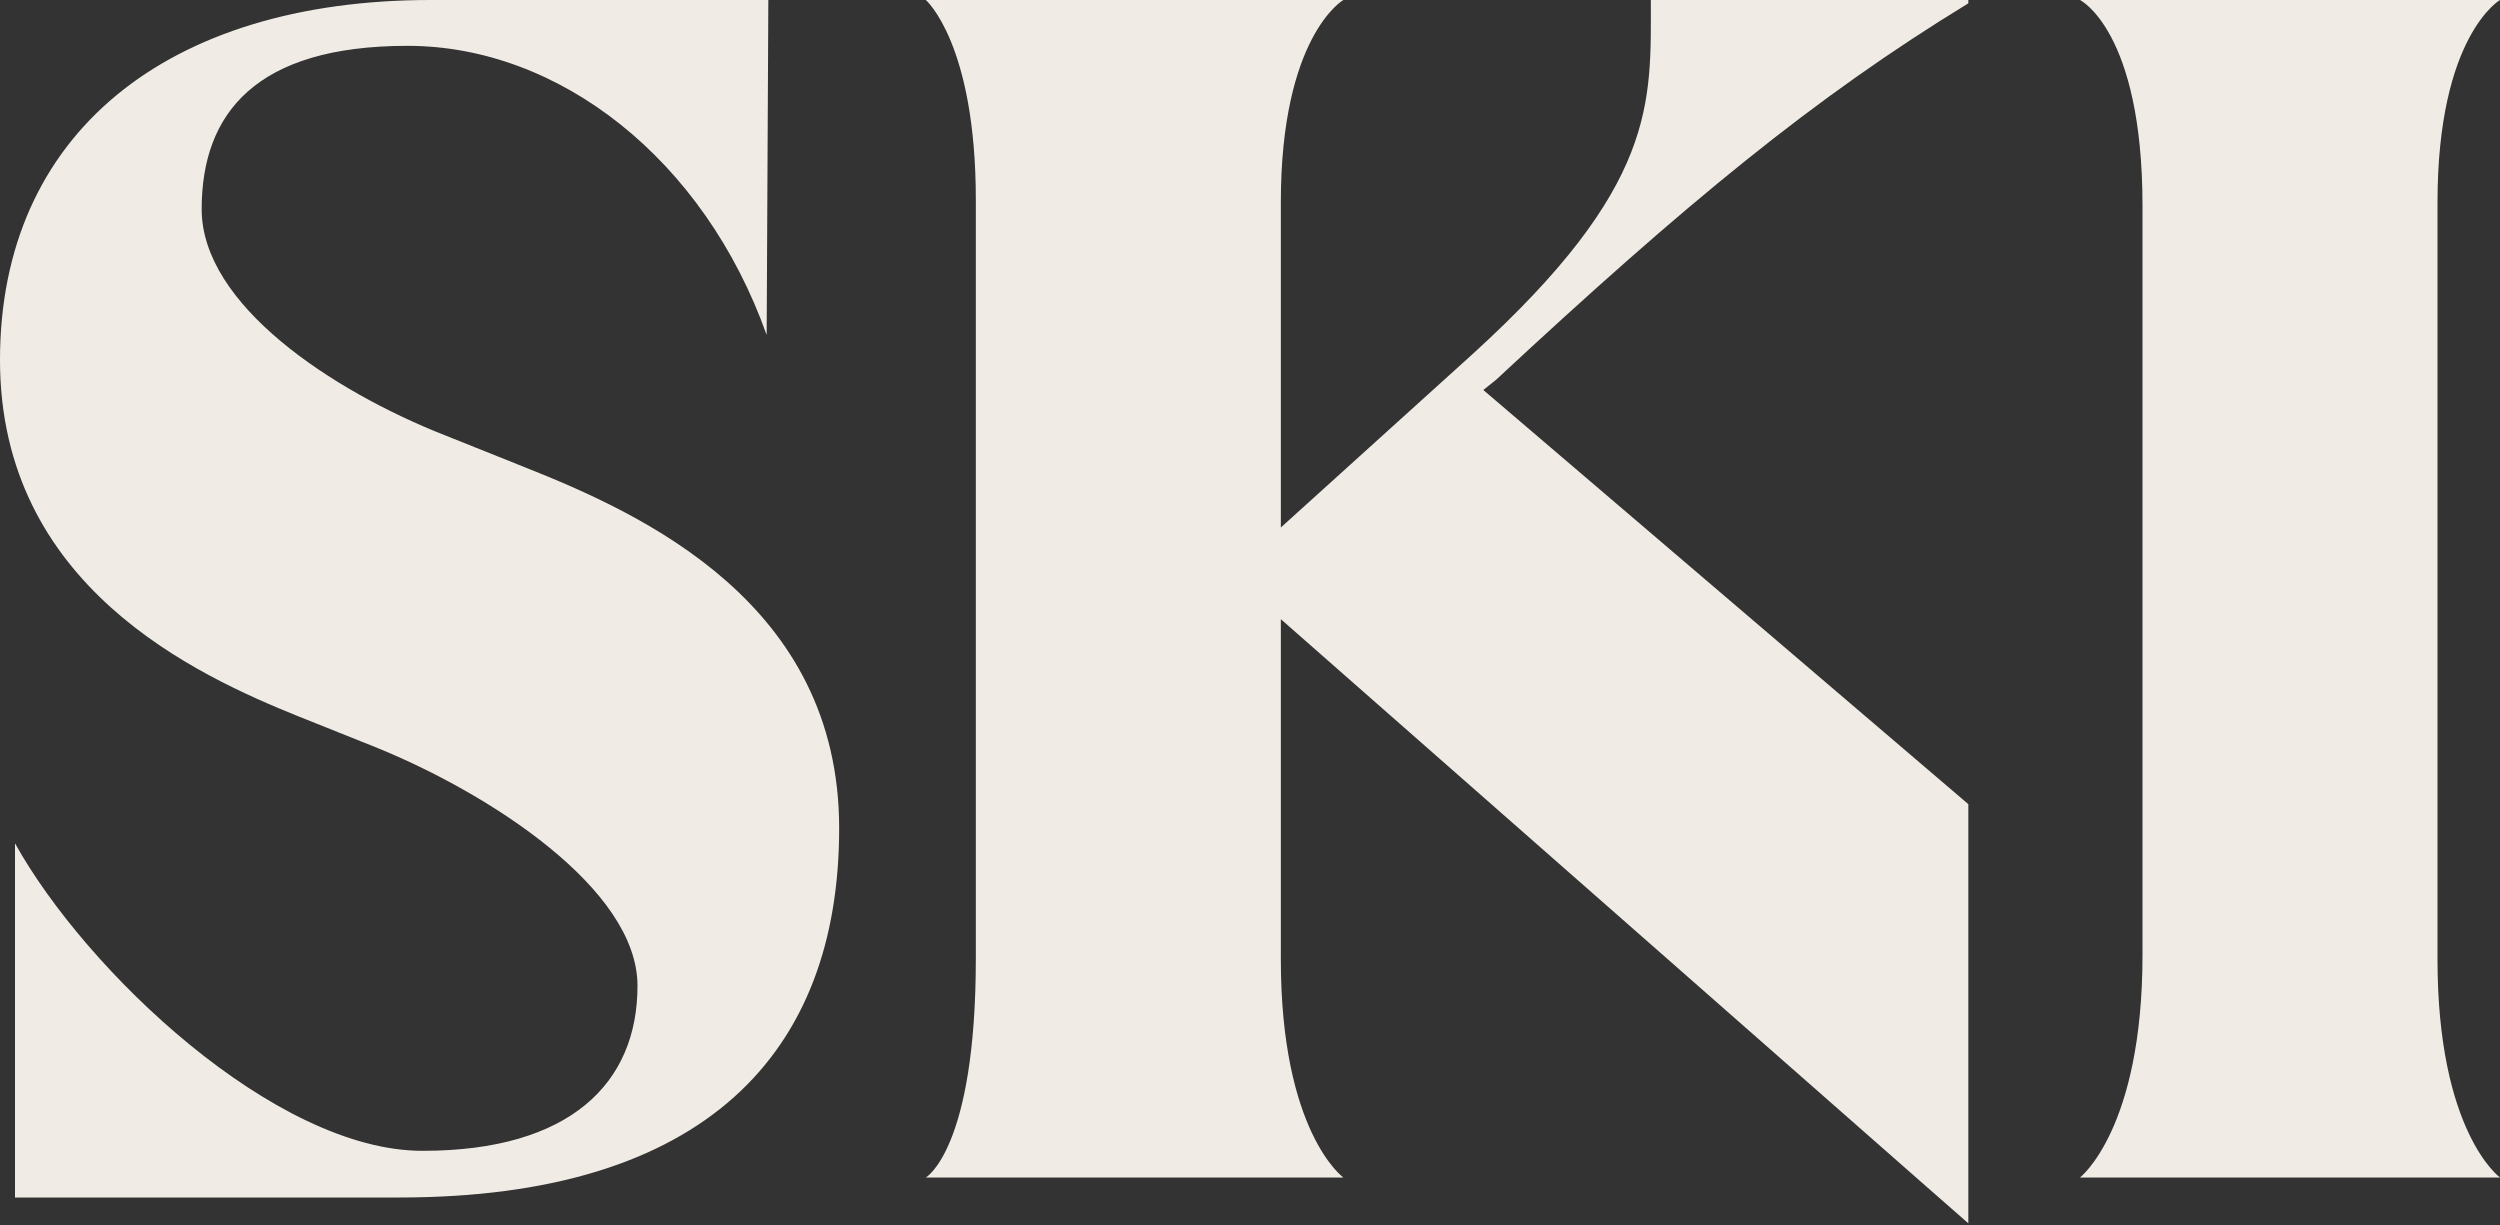 <?xml version="1.0" encoding="UTF-8"?>
<svg xmlns="http://www.w3.org/2000/svg" version="1.1" viewBox="0 0 300 147">
  <rect x="0" y="0" width="300" height="147" fill="#333333" stroke="none"/>
  <defs>
    <style>
      .cls-1 {
        fill: #f0ece5;
      }
    </style>
  </defs>
  <!-- Generator: Adobe Illustrator 28.7.1, SVG Export Plug-In . SVG Version: 1.2.0 Build 142)  -->
  <g>
    <g id="Layer_1">
      <path class="cls-1" d="M1.8,143.7v-42.5c8.5,15.3,31.2,36.9,48.9,36.9s25.8-8.1,25.8-19.8-17.9-23.1-31.1-28.5l-9.5-3.8C23.5,81,0,70.3,0,43.2S20,0,51.7,0h40.5l-.2,40.2c-7.5-21.1-24.9-34.7-43.1-34.7s-24.7,8.1-24.7,19.6,15.7,21.8,29.1,27.1l9.5,3.8c14.4,5.7,37.9,16.4,37.9,43.4s-16.1,44.3-52.8,44.3H1.8ZM249.6,0h50.4s-7.5,4.3-7.5,24.3v90.8c0,20.8,7.5,26.2,7.5,26.2h-50.4s7.5-5.8,7.5-26.7V24.7c0-21-7.5-24.7-7.5-24.7ZM236.2.4v-.4h-38.1c0,12.4.8,22.3-21.4,42.5l-23,20.8V24.3C153.7,4.3,161.2,0,161.2,0h-50.1s6,5.2,6,24v91c0,22.9-6,26.3-6,26.3h50.1s-7.5-5.4-7.5-26.2v-40.8l61.1,53.7c15,13.2,21.4,18.8,21.4,18.8v-50.3l-58.2-49.7,1.5-1.2C202.4,24.3,217.7,11.7,236.2.4h0Z"/>
    </g>
  </g>
</svg>